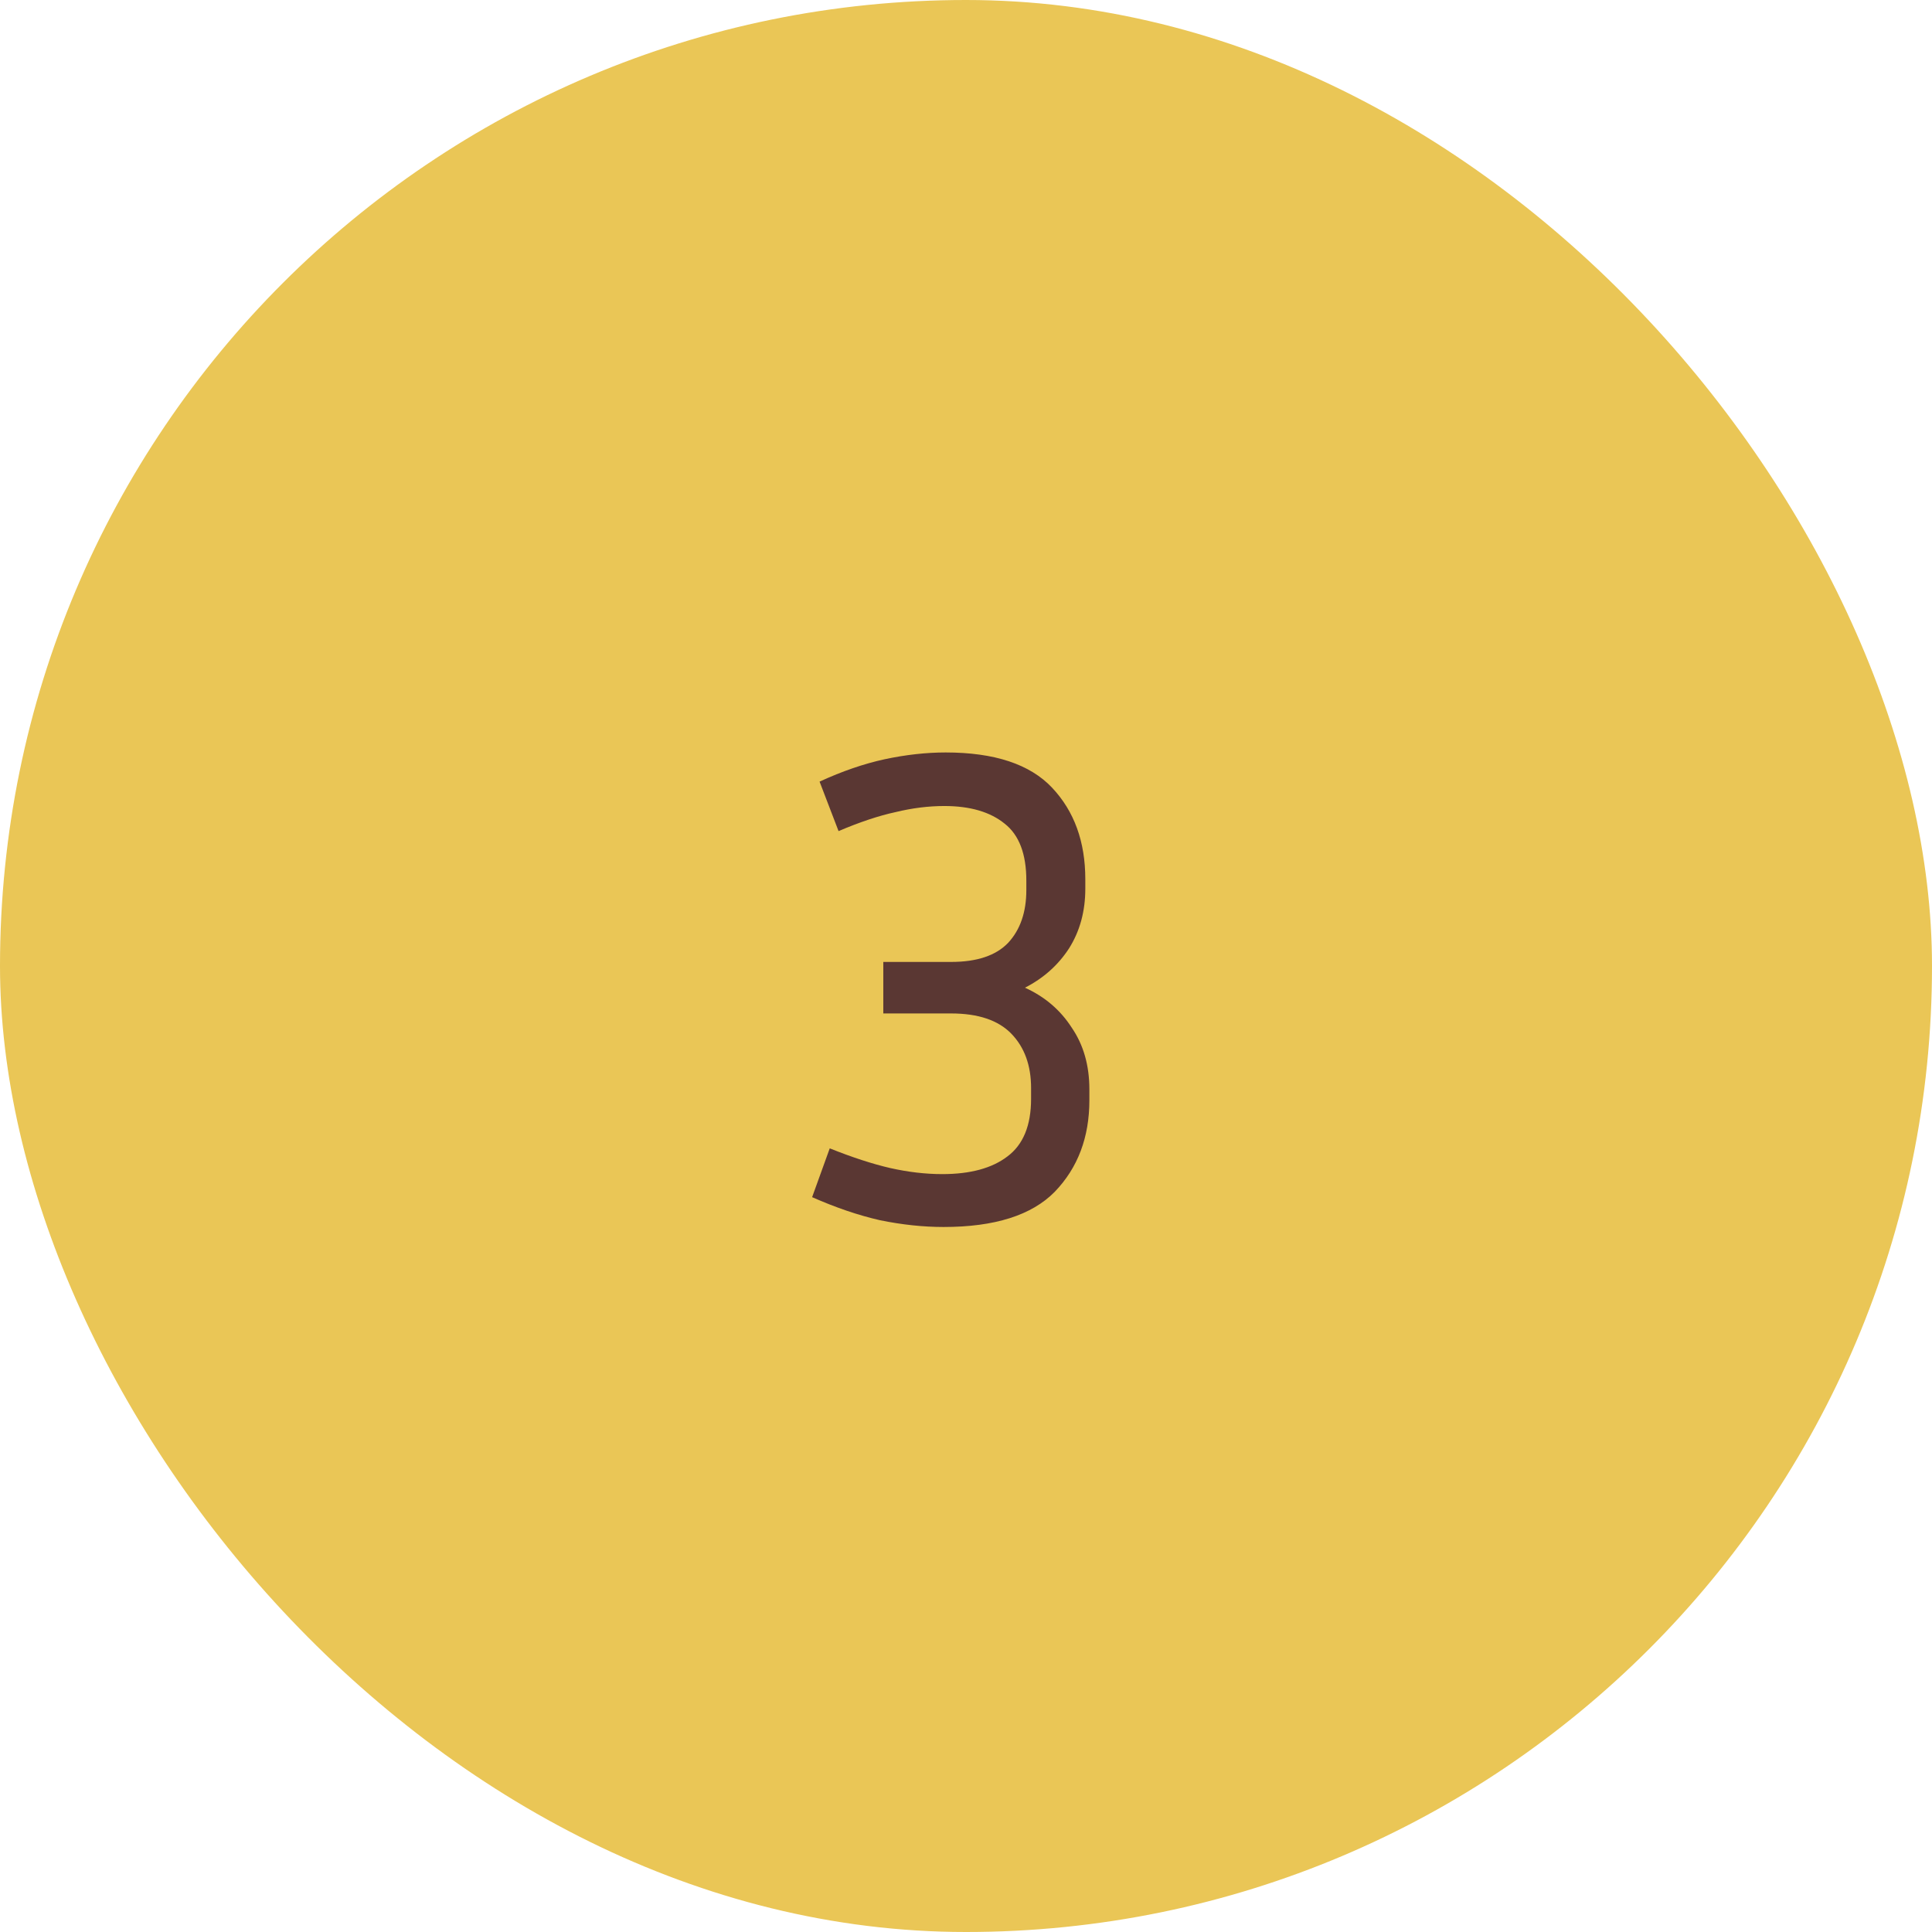 <svg width="114" height="114" viewBox="0 0 114 114" fill="none" xmlns="http://www.w3.org/2000/svg">
<rect width="114" height="114" rx="57" fill="#EAC656"/>
<path d="M64.28 64.92C64.28 67.107 63.6 68.907 62.24 70.32C60.88 71.707 58.693 72.4 55.68 72.4C54.48 72.4 53.227 72.267 51.92 72C50.64 71.707 49.307 71.253 47.92 70.64L48.96 67.76C50.293 68.293 51.48 68.68 52.52 68.92C53.587 69.16 54.613 69.28 55.6 69.28C57.253 69.28 58.533 68.933 59.44 68.24C60.373 67.547 60.84 66.413 60.84 64.84V64.2C60.84 62.867 60.453 61.8 59.68 61C58.907 60.2 57.72 59.8 56.12 59.8H52.12V56.76H56.12C57.64 56.76 58.76 56.387 59.48 55.64C60.2 54.867 60.56 53.827 60.56 52.52V51.96C60.56 50.387 60.133 49.267 59.28 48.6C58.427 47.907 57.24 47.56 55.72 47.56C54.787 47.56 53.827 47.68 52.84 47.92C51.853 48.133 50.733 48.507 49.48 49.04L48.36 46.12C49.693 45.507 50.973 45.067 52.2 44.8C53.453 44.533 54.653 44.4 55.8 44.4C58.68 44.4 60.773 45.093 62.08 46.48C63.387 47.867 64.04 49.667 64.04 51.88V52.44C64.04 53.773 63.72 54.947 63.08 55.96C62.44 56.947 61.573 57.72 60.48 58.28C61.653 58.813 62.573 59.6 63.24 60.64C63.933 61.653 64.28 62.867 64.28 64.28V64.92Z" fill="#5A3733"/>
</svg>
